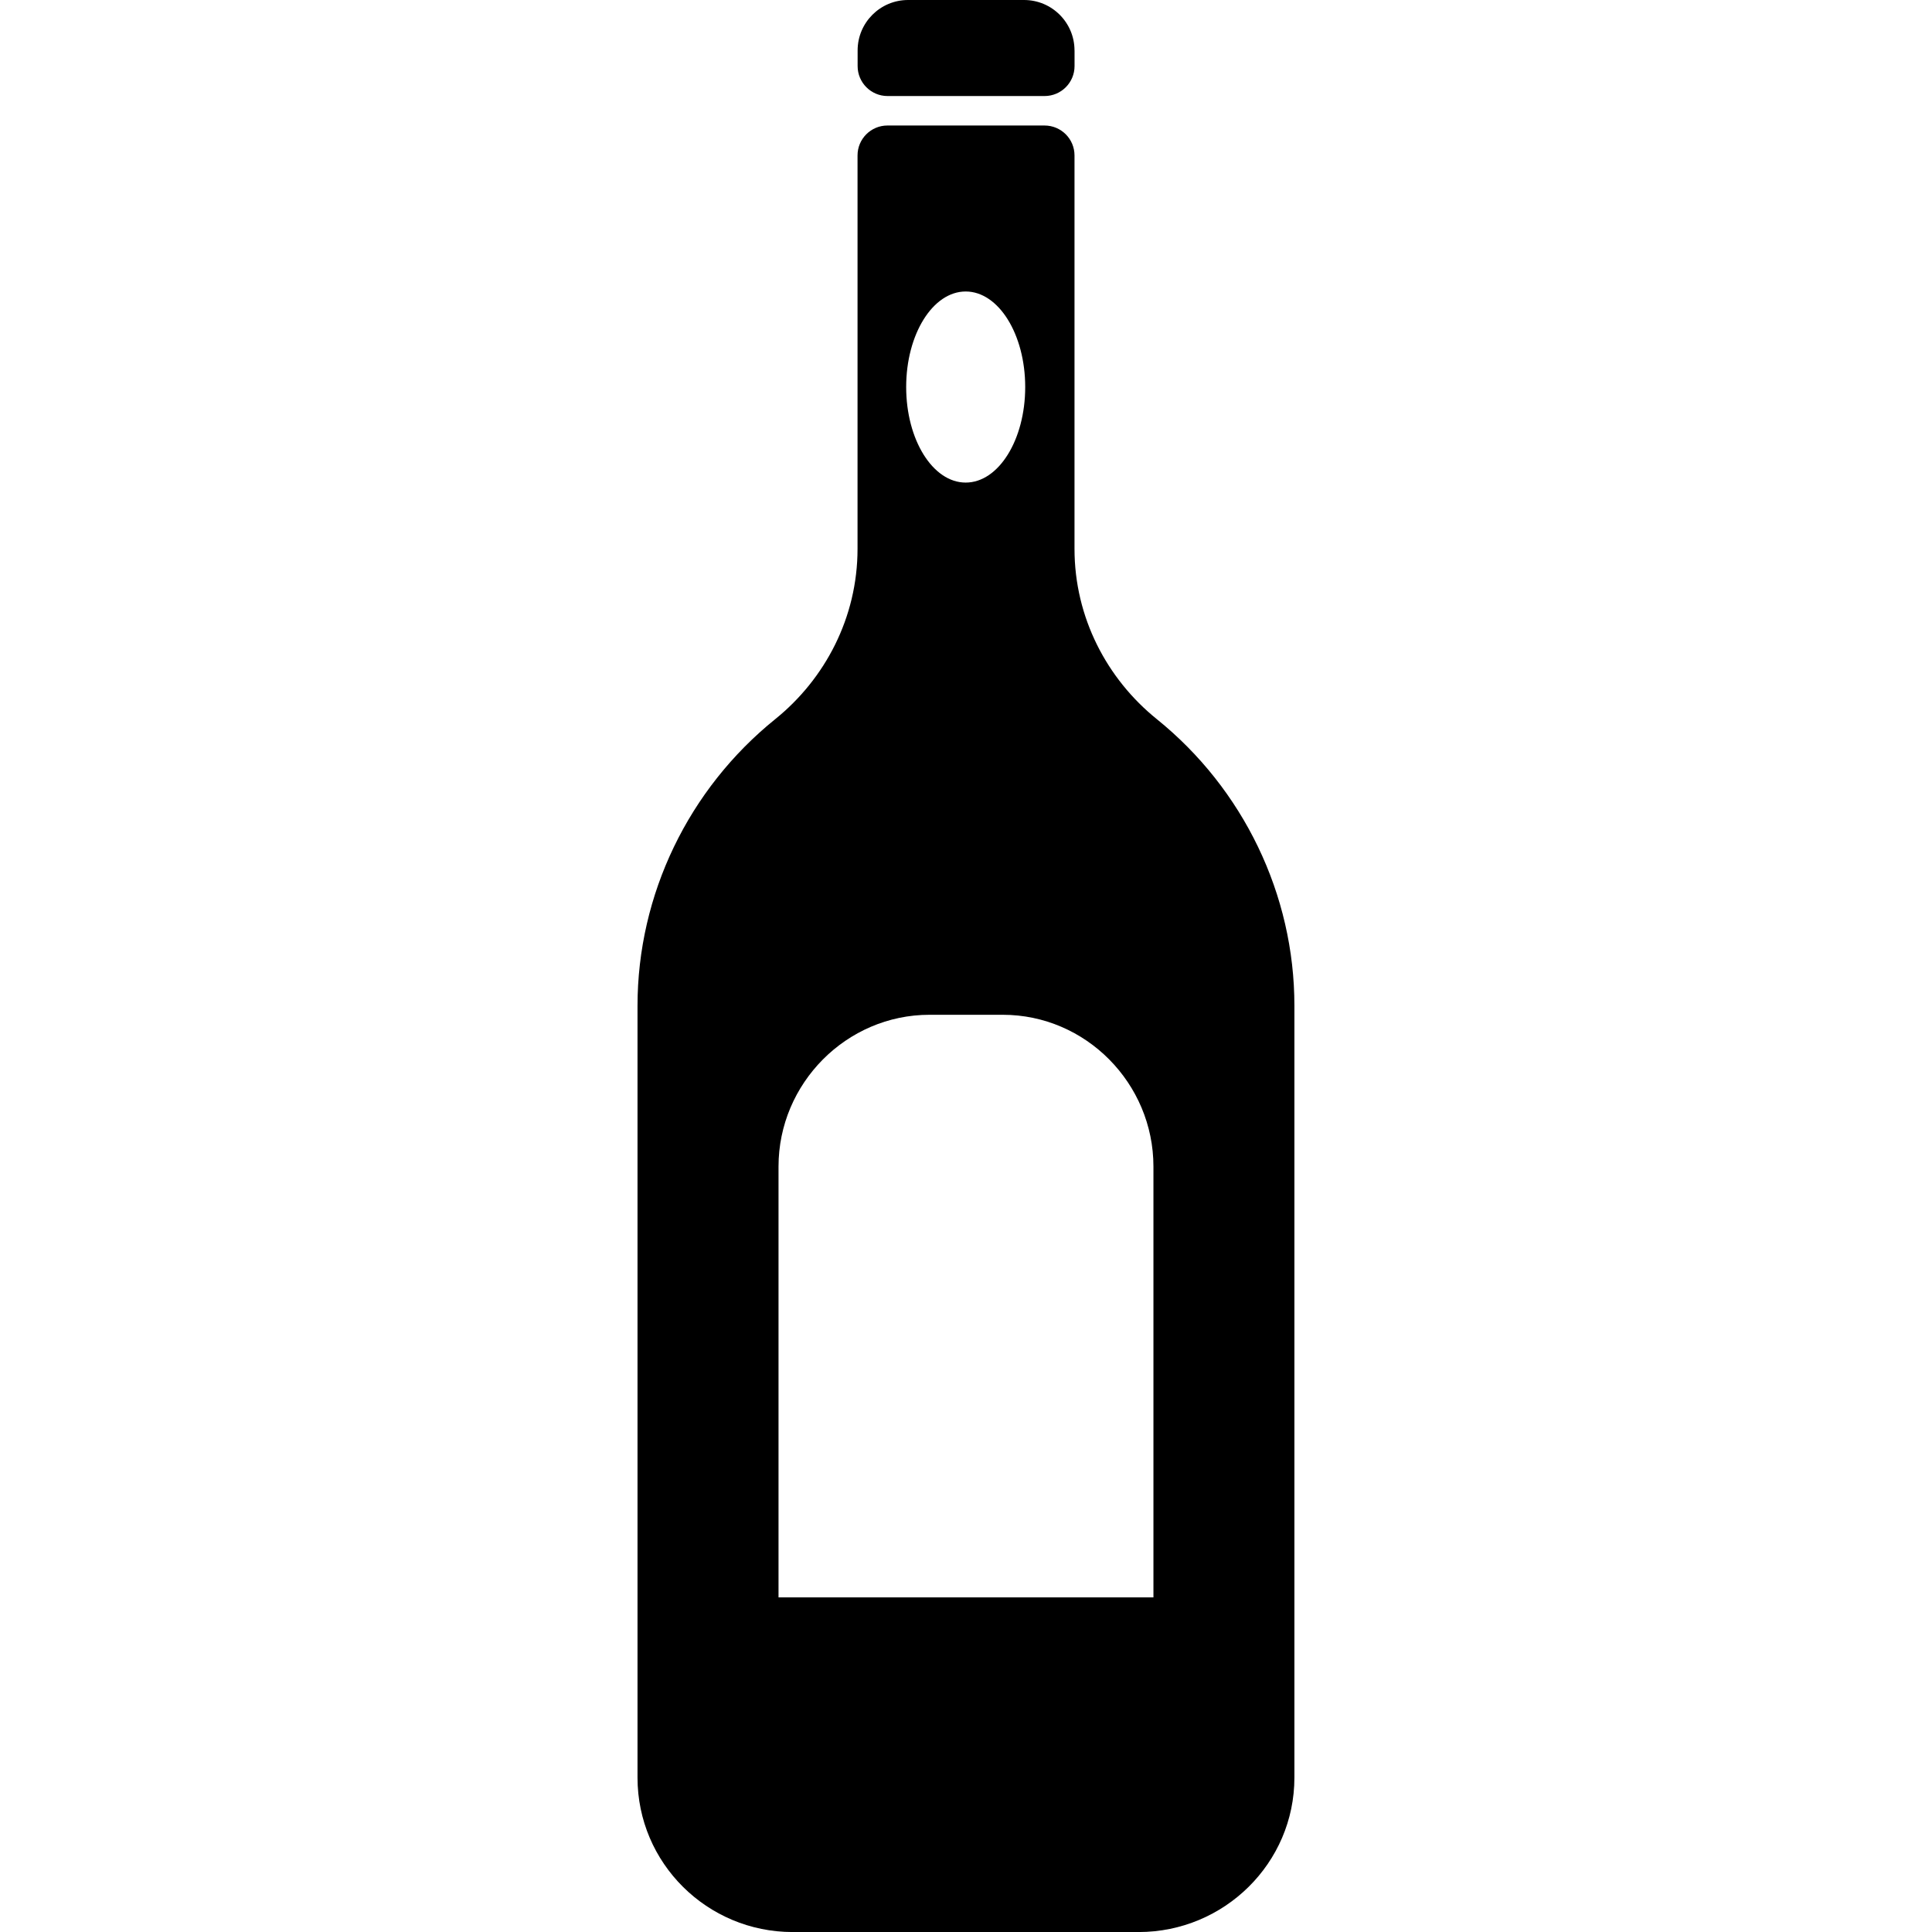 <?xml version="1.0" encoding="iso-8859-1"?>
<!-- Uploaded to: SVG Repo, www.svgrepo.com, Generator: SVG Repo Mixer Tools -->
<!DOCTYPE svg PUBLIC "-//W3C//DTD SVG 1.1//EN" "http://www.w3.org/Graphics/SVG/1.1/DTD/svg11.dtd">
<svg fill="#000000" version="1.1" id="Capa_1" xmlns="http://www.w3.org/2000/svg" xmlns:xlink="http://www.w3.org/1999/xlink" 
	 width="800px" height="800px" viewBox="0 0 46.873 46.873"
	 xml:space="preserve">
<g>
	<g>
		<path d="M28.063,17.445c-1.205-0.973-1.994-2.461-1.994-4.129V3.771c0-0.401-0.325-0.726-0.728-0.726h-3.81
			c-0.401,0-0.726,0.325-0.726,0.726v9.545c0,1.668-0.79,3.157-1.994,4.129c-2.104,1.697-3.344,4.256-3.344,6.958v18.724
			c0,2.075,1.69,3.747,3.765,3.747h8.393c2.074,0,3.779-1.671,3.779-3.747V24.402C31.405,21.703,30.165,19.14,28.063,17.445z
			 M23.429,7.072c0.797,0,1.444,1.038,1.444,2.318c0,1.28-0.646,2.318-1.444,2.318c-0.798,0-1.444-1.038-1.444-2.318
			C21.985,8.11,22.631,7.072,23.429,7.072z M27.985,38.754h-9.097V28.302c0-2.016,1.647-3.682,3.664-3.682h1.776
			c2.017,0,3.656,1.666,3.656,3.682V38.754L27.985,38.754z"/>
		<path d="M26.069,1.224C26.069,0.548,25.521,0,24.845,0h-2.814c-0.676,0-1.224,0.548-1.224,1.224v0.379
			c0,0.401,0.325,0.727,0.726,0.727h3.81c0.401,0,0.727-0.325,0.727-0.727V1.224L26.069,1.224z"/>
	</g>
</g>
</svg>